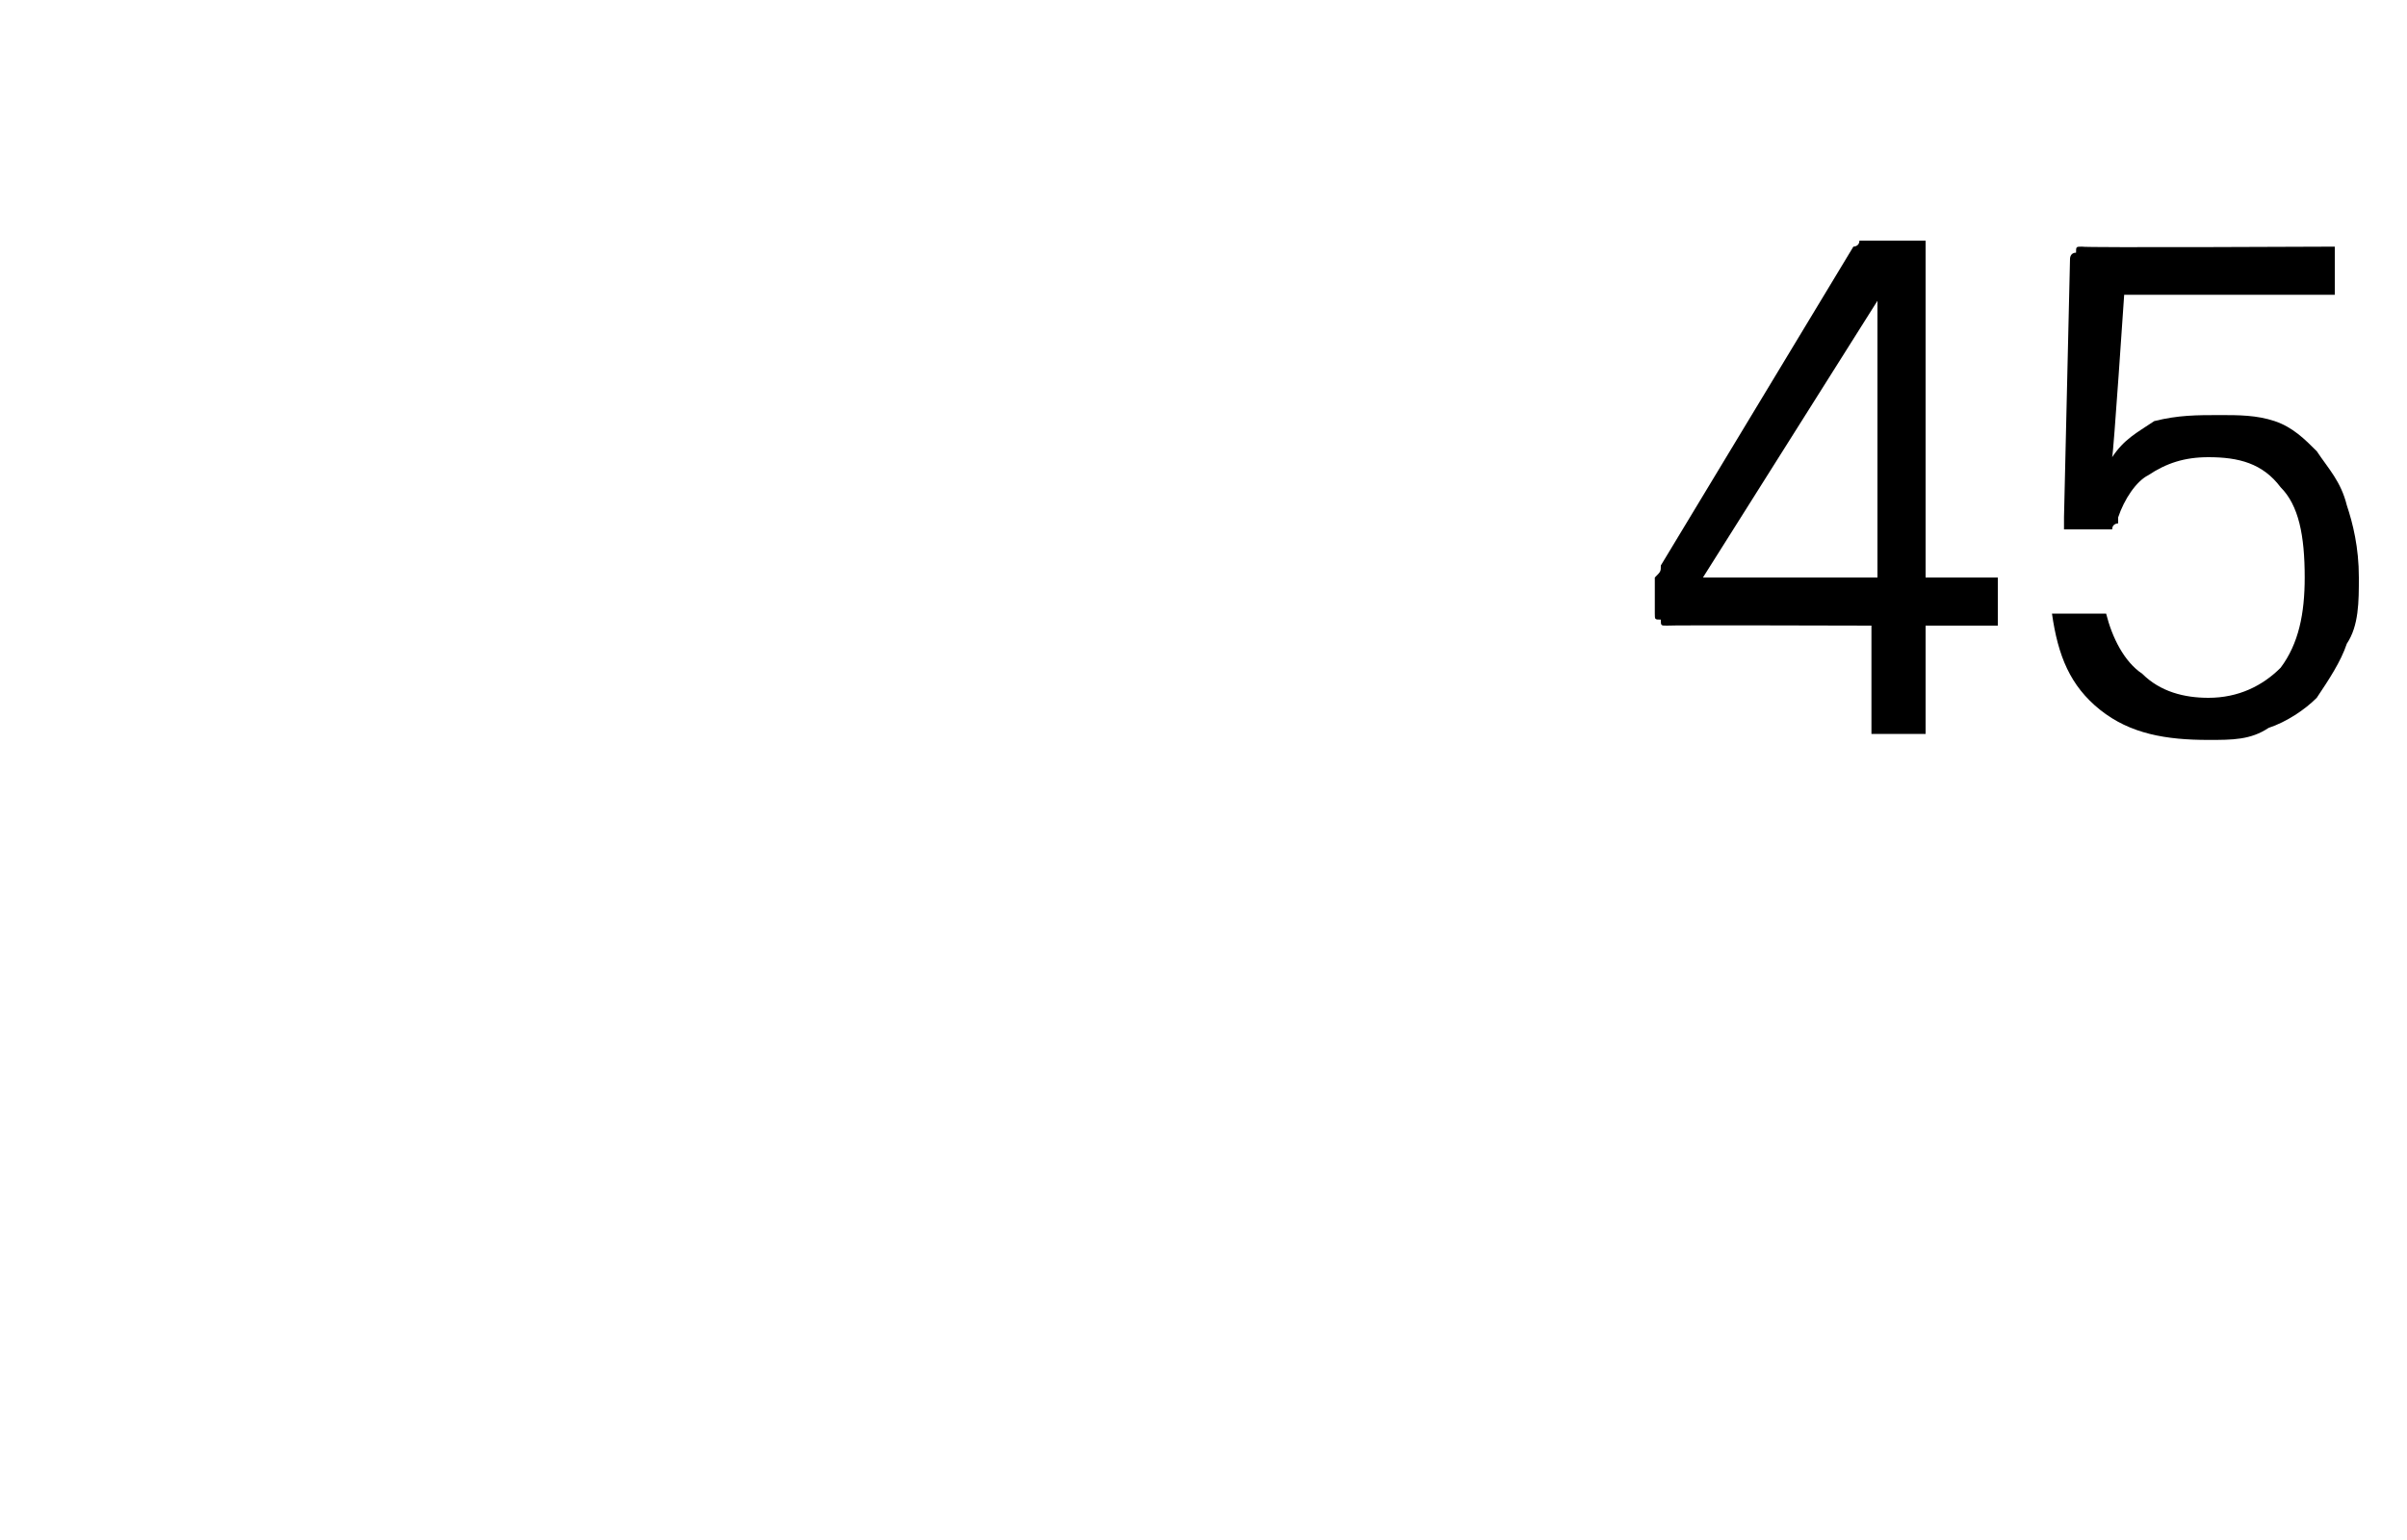 <?xml version="1.0" standalone="no"?>
<!DOCTYPE svg PUBLIC "-//W3C//DTD SVG 1.1//EN" "http://www.w3.org/Graphics/SVG/1.1/DTD/svg11.dtd">
<svg xmlns="http://www.w3.org/2000/svg" version="1.1" width="40px" height="25.6px" viewBox="0 -3 40 25.6" style="top:-3px">
  <desc>45</desc>
  <defs/>
  <g id="Polygon24104">
    <path d="M 31.2 3 L 31.2 2 L 28.3 6.6 L 31.2 6.6 L 31.2 3 Z M 27.6 6.4 C 27.6 6.4 30.8 1.1 30.8 1.1 C 30.8 1.1 30.9 1.1 30.9 1 C 30.9 1 31 1 31 1 C 31 1 31.8 1 31.8 1 C 31.9 1 31.9 1 32 1 C 32 1.1 32 1.1 32 1.2 C 32 1.21 32 6.6 32 6.6 L 33.2 6.6 L 33.2 7.4 L 32 7.4 L 32 9.2 L 31.1 9.2 L 31.1 7.4 C 31.1 7.4 27.72 7.39 27.7 7.4 C 27.6 7.4 27.6 7.4 27.6 7.3 C 27.5 7.3 27.5 7.3 27.5 7.2 C 27.5 7.2 27.5 6.7 27.5 6.7 C 27.5 6.7 27.5 6.6 27.5 6.6 C 27.6 6.5 27.6 6.5 27.6 6.4 Z M 34.4 5.8 C 34.4 5.8 34.3 5.8 34.3 5.8 C 34.3 5.8 34.3 5.7 34.3 5.6 C 34.3 5.6 34.4 1.3 34.4 1.3 C 34.4 1.3 34.4 1.2 34.5 1.2 C 34.5 1.1 34.5 1.1 34.6 1.1 C 34.6 1.12 38.8 1.1 38.8 1.1 L 38.8 1.9 L 35.3 1.9 C 35.3 1.9 35.12 4.58 35.1 4.6 C 35.3 4.3 35.5 4.2 35.8 4 C 36.2 3.9 36.5 3.9 36.9 3.9 C 37.2 3.9 37.5 3.9 37.8 4 C 38.1 4.1 38.3 4.3 38.5 4.5 C 38.7 4.8 38.9 5 39 5.4 C 39.1 5.7 39.2 6.1 39.2 6.6 C 39.2 7 39.2 7.4 39 7.7 C 38.9 8 38.7 8.3 38.5 8.6 C 38.3 8.8 38 9 37.7 9.1 C 37.4 9.3 37.1 9.3 36.7 9.3 C 36 9.3 35.4 9.2 34.9 8.8 C 34.4 8.4 34.2 7.9 34.1 7.2 C 34.1 7.2 35 7.2 35 7.2 C 35.1 7.6 35.3 8 35.6 8.2 C 35.9 8.5 36.3 8.6 36.7 8.6 C 37.2 8.6 37.6 8.4 37.9 8.1 C 38.2 7.7 38.3 7.2 38.3 6.6 C 38.3 5.9 38.2 5.4 37.9 5.1 C 37.6 4.7 37.2 4.6 36.7 4.6 C 36.3 4.6 36 4.7 35.7 4.9 C 35.5 5 35.3 5.3 35.2 5.6 C 35.2 5.7 35.2 5.7 35.2 5.7 C 35.2 5.7 35.1 5.7 35.1 5.8 C 35.1 5.8 35.1 5.8 35.1 5.8 C 35 5.8 35 5.8 35 5.8 C 35 5.8 34.4 5.8 34.4 5.8 Z " stroke="none" fill="#000"/>
  </g>
</svg>